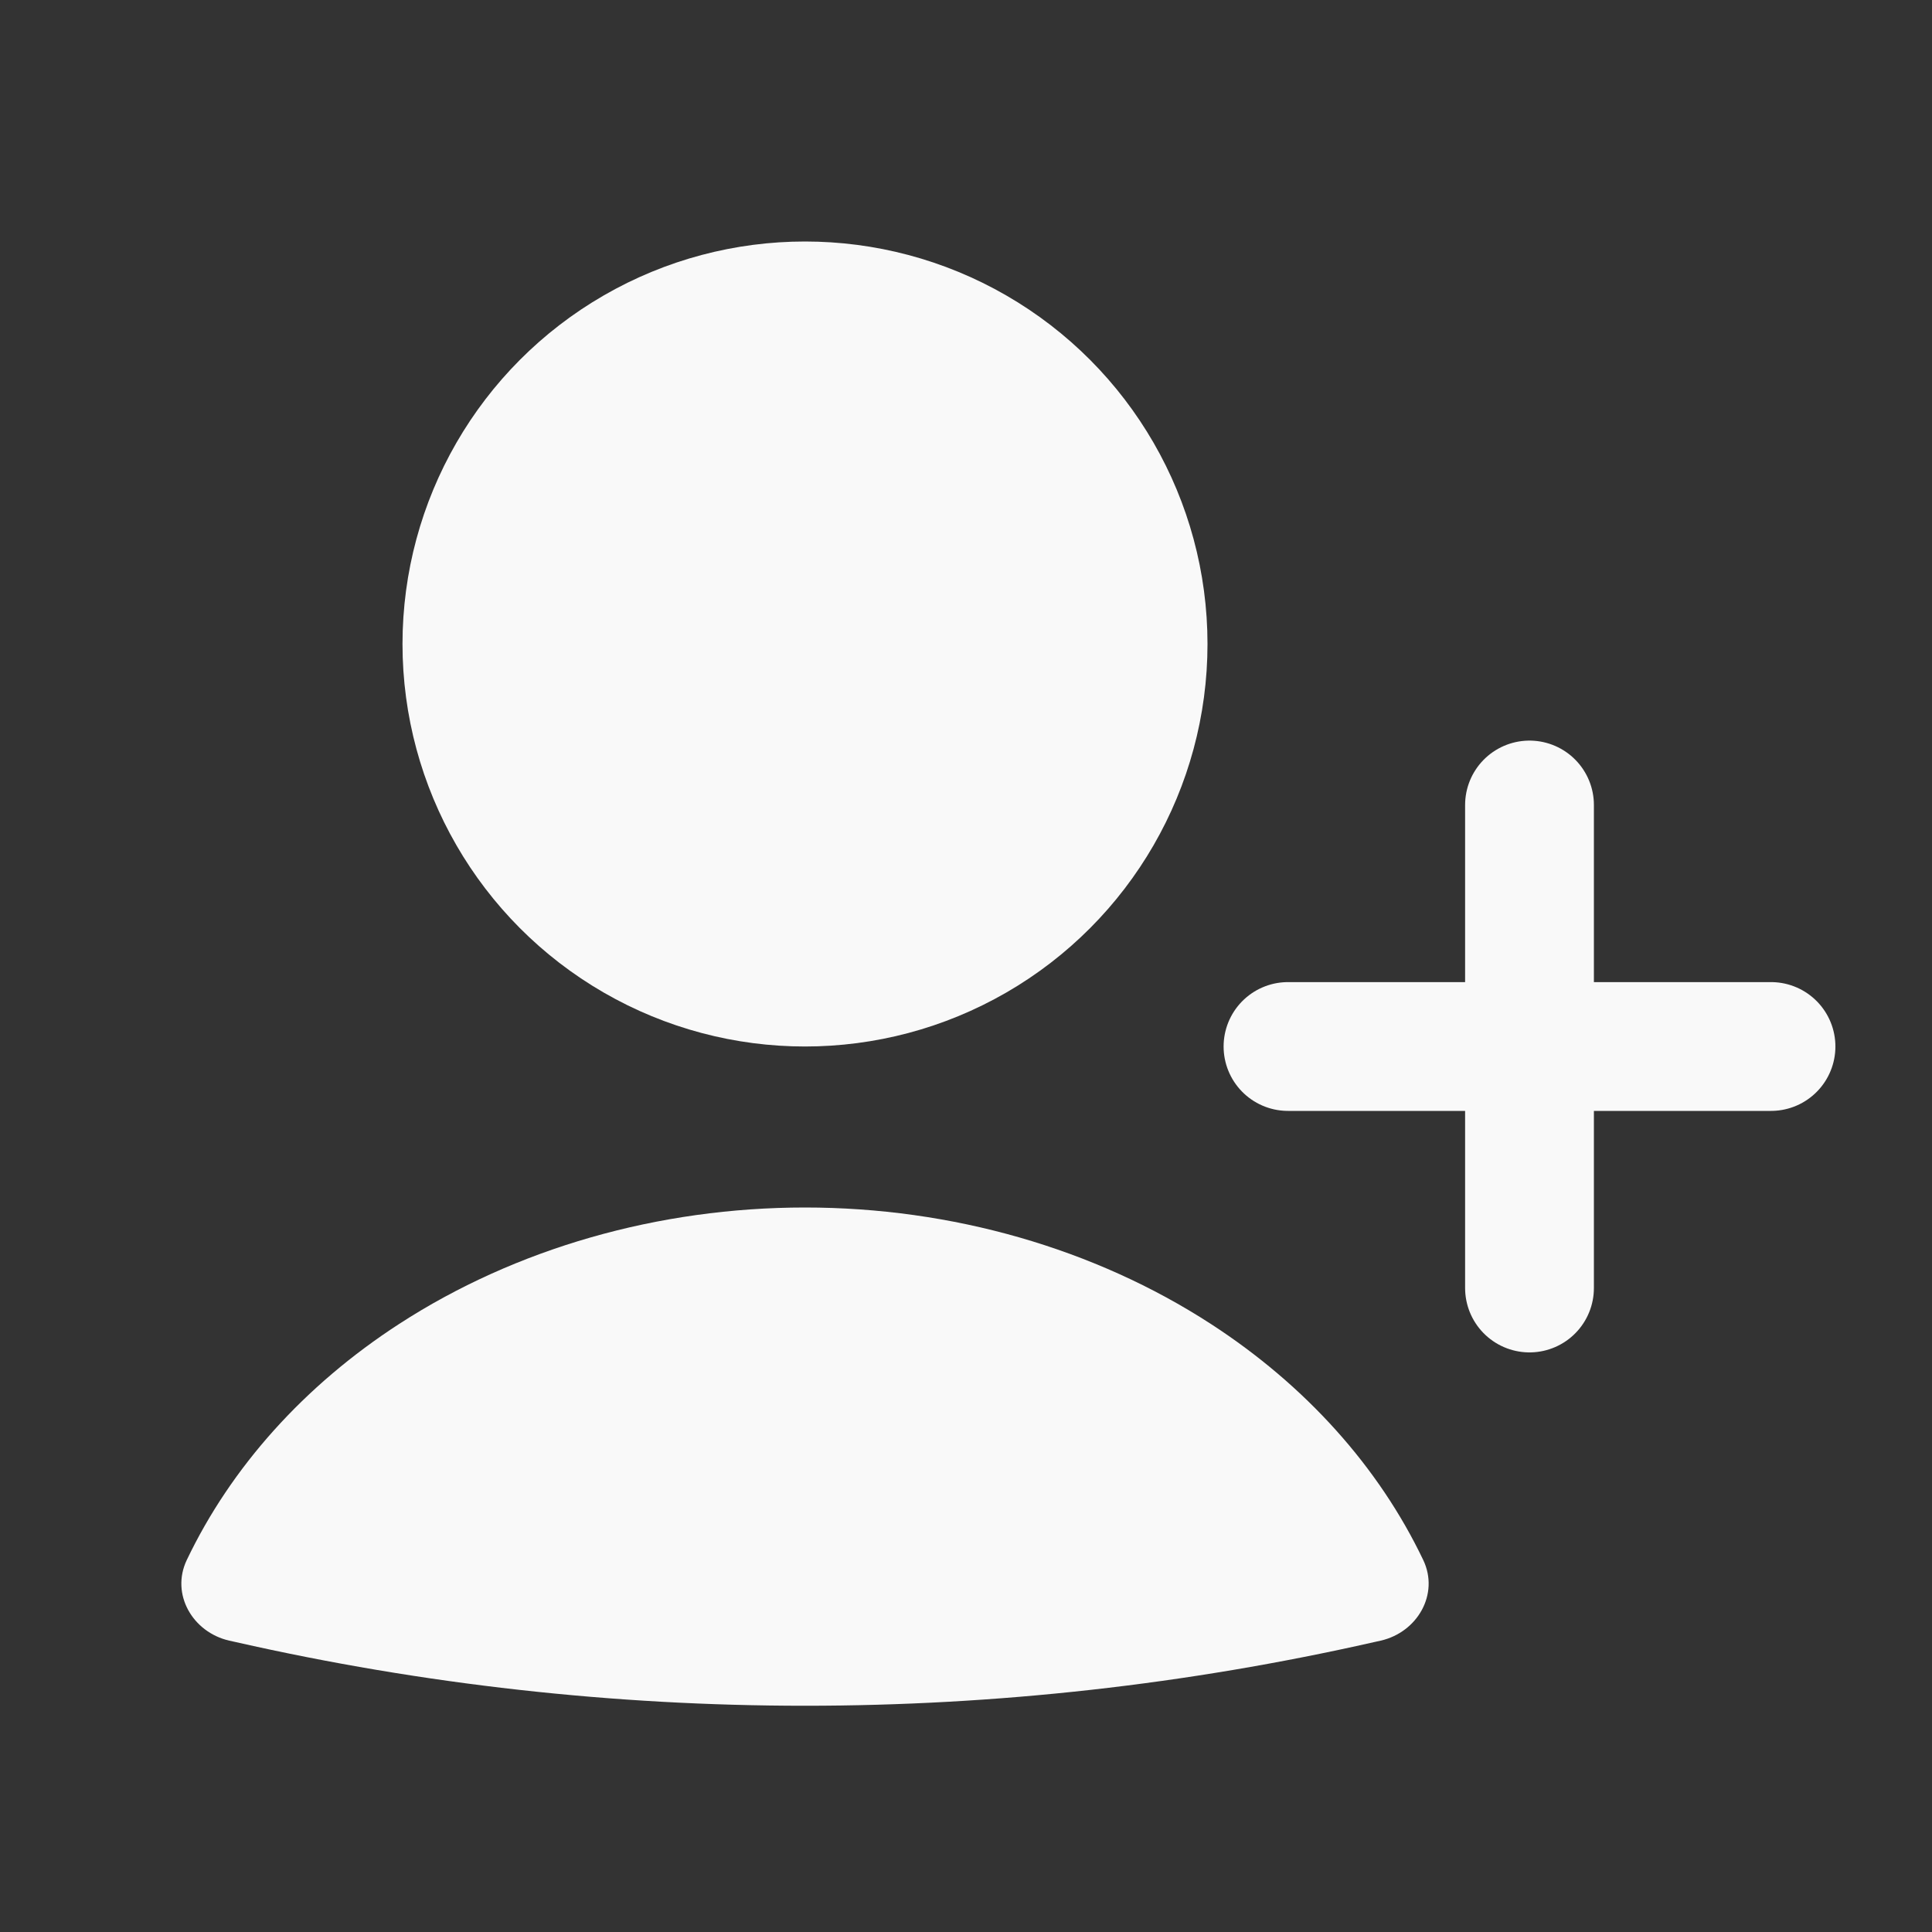 <svg width="30" height="30" viewBox="0 0 30 30" fill="none" xmlns="http://www.w3.org/2000/svg">
<rect x="0" y="0" width="30" height="30" fill="#333333" stroke="none"/>
<circle cx="12.5" cy="10" r="6.25" fill="#F9F9F9"/>
<path d="M23.75 12.5L23.75 20" stroke="#F9F9F9" stroke-width="2" stroke-linecap="round"/>
<path d="M27.5 16.25L20 16.25" stroke="#F9F9F9" stroke-width="2" stroke-linecap="round"/>
<path d="M21.439 25.476C22.01 25.346 22.352 24.753 22.1 24.224C21.411 22.781 20.275 21.513 18.802 20.558C16.994 19.386 14.779 18.75 12.5 18.75C10.221 18.75 8.006 19.386 6.198 20.558C4.725 21.513 3.589 22.781 2.9 24.224C2.648 24.753 2.99 25.346 3.561 25.476L3.665 25.499C9.481 26.816 15.519 26.816 21.335 25.499L21.439 25.476Z" fill="#F9F9F9"/>
</svg>
